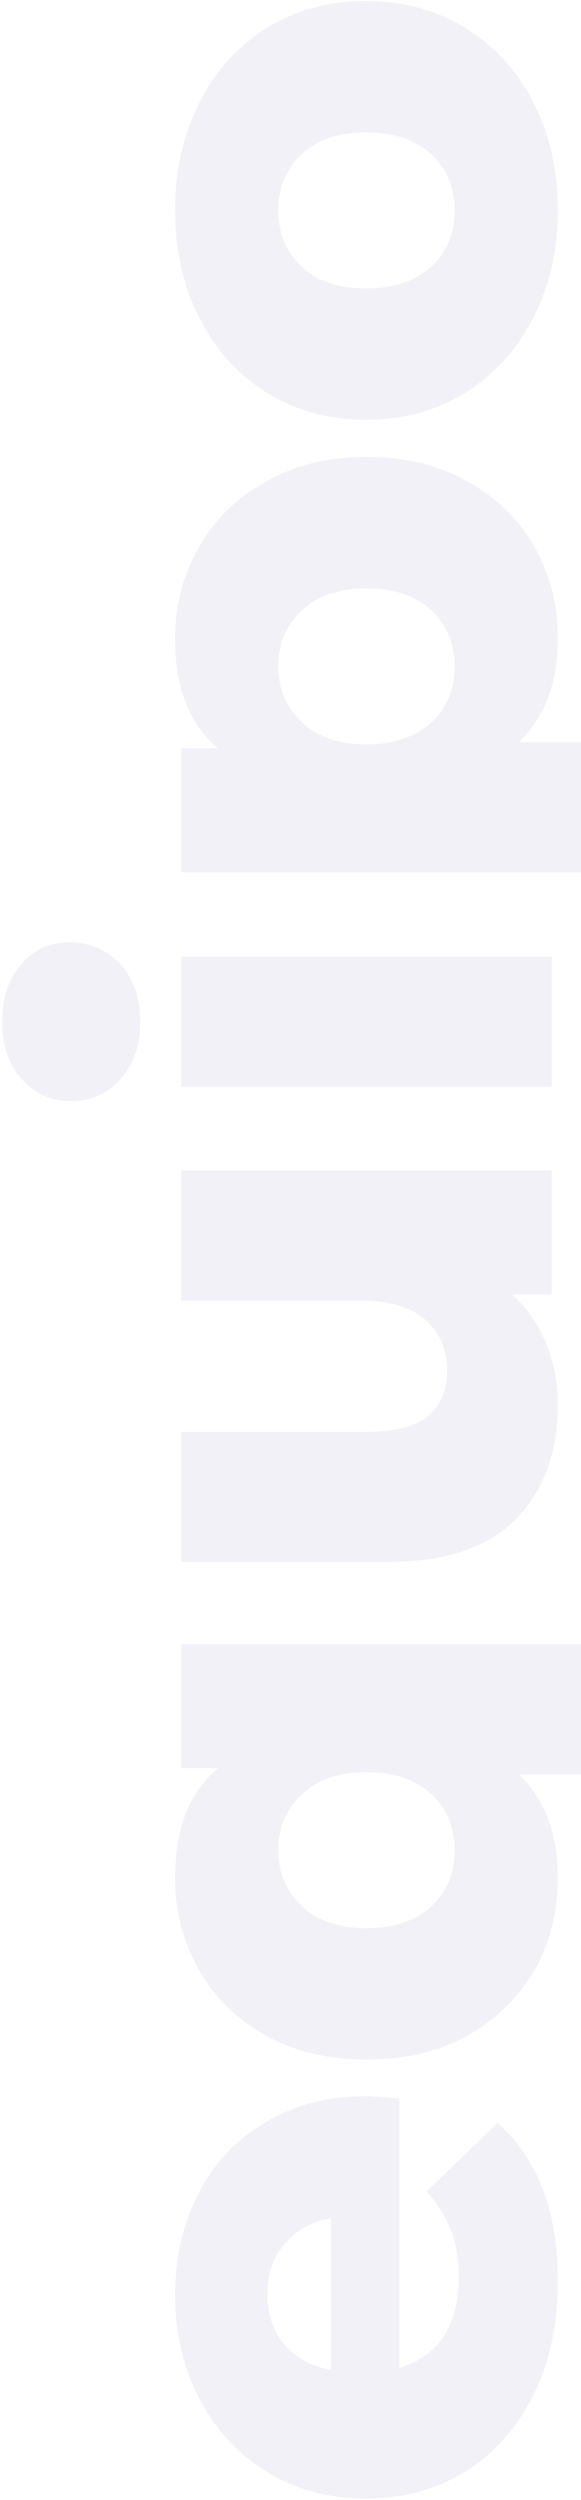 <?xml version="1.0" encoding="UTF-8"?>
<svg xmlns="http://www.w3.org/2000/svg" width="238" height="1023" viewBox="0 0 238 1023" fill="none">
  <path opacity="0.06" fill-rule="evenodd" clip-rule="evenodd" d="M238 303.743H212.56C223.2 293.29 228.52 279.197 228.52 261.463C228.52 247.65 225.347 235.143 219 223.943C212.467 212.557 203.32 203.597 191.56 197.063C179.613 190.343 165.8 186.983 150.12 186.983C134.44 186.983 120.72 190.343 108.96 197.063C97.013 203.597 87.867 212.557 81.52 223.943C74.987 235.143 71.72 247.65 71.72 261.463C71.72 281.437 77.6 296.37 89.36 306.263H74.24V356.943L238 356.943V303.743ZM238 672.832H74.24V723.512H89.36C77.6 733.405 71.72 748.338 71.72 768.312C71.72 782.125 74.987 794.725 81.52 806.112C87.867 817.312 97.013 826.272 108.96 832.992C120.72 839.525 134.44 842.792 150.12 842.792C165.8 842.792 179.613 839.525 191.56 832.992C203.32 826.272 212.467 817.312 219 806.112C225.347 794.725 228.52 782.125 228.52 768.312C228.52 750.392 223.2 736.298 212.56 726.031H238V672.832ZM218.44 130.056C225.16 116.989 228.52 102.336 228.52 86.096C228.52 69.669 225.16 54.923 218.44 41.856C211.72 28.789 202.387 18.616 190.44 11.336C178.493 4.056 164.96 0.416 149.84 0.416C134.72 0.416 121.28 4.056 109.52 11.336C97.573 18.616 88.333 28.789 81.8 41.856C75.08 54.923 71.72 69.669 71.72 86.096C71.72 102.523 75.08 117.269 81.8 130.336C88.333 143.216 97.573 153.389 109.52 160.856C121.467 168.136 134.907 171.776 149.84 171.776C164.96 171.776 178.493 168.136 190.44 160.856C202.387 153.389 211.72 143.123 218.44 130.056ZM176.72 63.136C183.067 69.109 186.24 76.763 186.24 86.096C186.24 95.429 183.067 103.083 176.72 109.056C170.187 115.029 161.227 118.016 149.84 118.016C138.64 118.016 129.867 115.029 123.52 109.056C117.173 103.083 114 95.429 114 86.096C114 76.763 117.173 69.109 123.52 63.136C129.867 57.163 138.64 54.176 149.84 54.176C161.227 54.176 170.187 57.163 176.72 63.136ZM186.24 272.663C186.24 263.33 183.067 255.677 176.72 249.703C170.187 243.73 161.32 240.743 150.12 240.743C138.92 240.743 130.147 243.73 123.8 249.703C117.267 255.677 114 263.33 114 272.663C114 281.997 117.267 289.65 123.8 295.623C130.147 301.597 138.92 304.583 150.12 304.583C161.32 304.583 170.187 301.597 176.72 295.623C183.067 289.65 186.24 281.997 186.24 272.663ZM74.24 444.717H226V391.517H74.24L74.24 444.717ZM49.32 441.637C54.733 435.664 57.44 427.824 57.44 418.117C57.44 408.41 54.733 400.57 49.32 394.597C43.72 388.624 36.72 385.637 28.32 385.637C20.293 385.637 13.76 388.624 8.72 394.597C3.493 400.57 0.88 408.41 0.88 418.117C0.88 427.824 3.587 435.664 9 441.637C14.413 447.61 21.133 450.597 29.16 450.597C37.187 450.597 43.907 447.61 49.32 441.637ZM74.24 478.984L226 478.984V529.664H209.76C215.92 535.264 220.587 541.984 223.76 549.824C226.933 557.664 228.52 565.971 228.52 574.744C228.52 594.344 222.733 610.024 211.16 621.784C199.587 633.357 182.227 639.144 159.08 639.144H74.24V585.944H150.4C161.787 585.944 170.093 583.797 175.32 579.504C180.547 575.211 183.16 568.957 183.16 560.744C183.16 552.344 180.267 545.531 174.48 540.304C168.507 534.891 159.453 532.184 147.32 532.184H74.24V478.984ZM176.72 734.152C183.067 740.125 186.24 747.778 186.24 757.112C186.24 766.445 183.067 774.098 176.72 780.072C170.187 786.045 161.32 789.032 150.12 789.032C138.92 789.032 130.147 786.045 123.8 780.072C117.267 774.098 114 766.445 114 757.112C114 747.778 117.267 740.125 123.8 734.152C130.147 728.178 138.92 725.192 150.12 725.192C161.32 725.192 170.187 728.178 176.72 734.152ZM163.56 858.64C155.16 858.08 150.773 857.8 150.4 857.8C134.16 857.8 120.16 861.44 108.4 868.72C96.453 875.813 87.4 885.52 81.24 897.84C74.893 910.16 71.72 923.88 71.72 939C71.72 954.867 75.08 969.147 81.8 981.84C88.52 994.533 97.853 1004.52 109.8 1011.8C121.56 1018.89 134.907 1022.44 149.84 1022.44C164.96 1022.44 178.493 1018.8 190.44 1011.52C202.387 1004.05 211.72 993.6 218.44 980.16C225.16 966.72 228.52 951.133 228.52 933.4C228.52 905.027 220.307 883.467 203.88 868.72L174.76 896.72C179.427 902.133 182.787 907.547 184.84 912.96C186.893 918.187 187.92 924.44 187.92 931.72C187.92 941.427 185.867 949.547 181.76 956.08C177.467 962.427 171.4 966.72 163.56 968.96V858.64ZM116.52 959.44C111.853 953.84 109.52 946.933 109.52 938.72C109.52 930.507 111.853 923.693 116.52 918.28C121.187 912.68 127.533 909.133 135.56 907.64V969.8C127.533 968.307 121.187 964.853 116.52 959.44Z" fill="#16167F"></path>
</svg>
